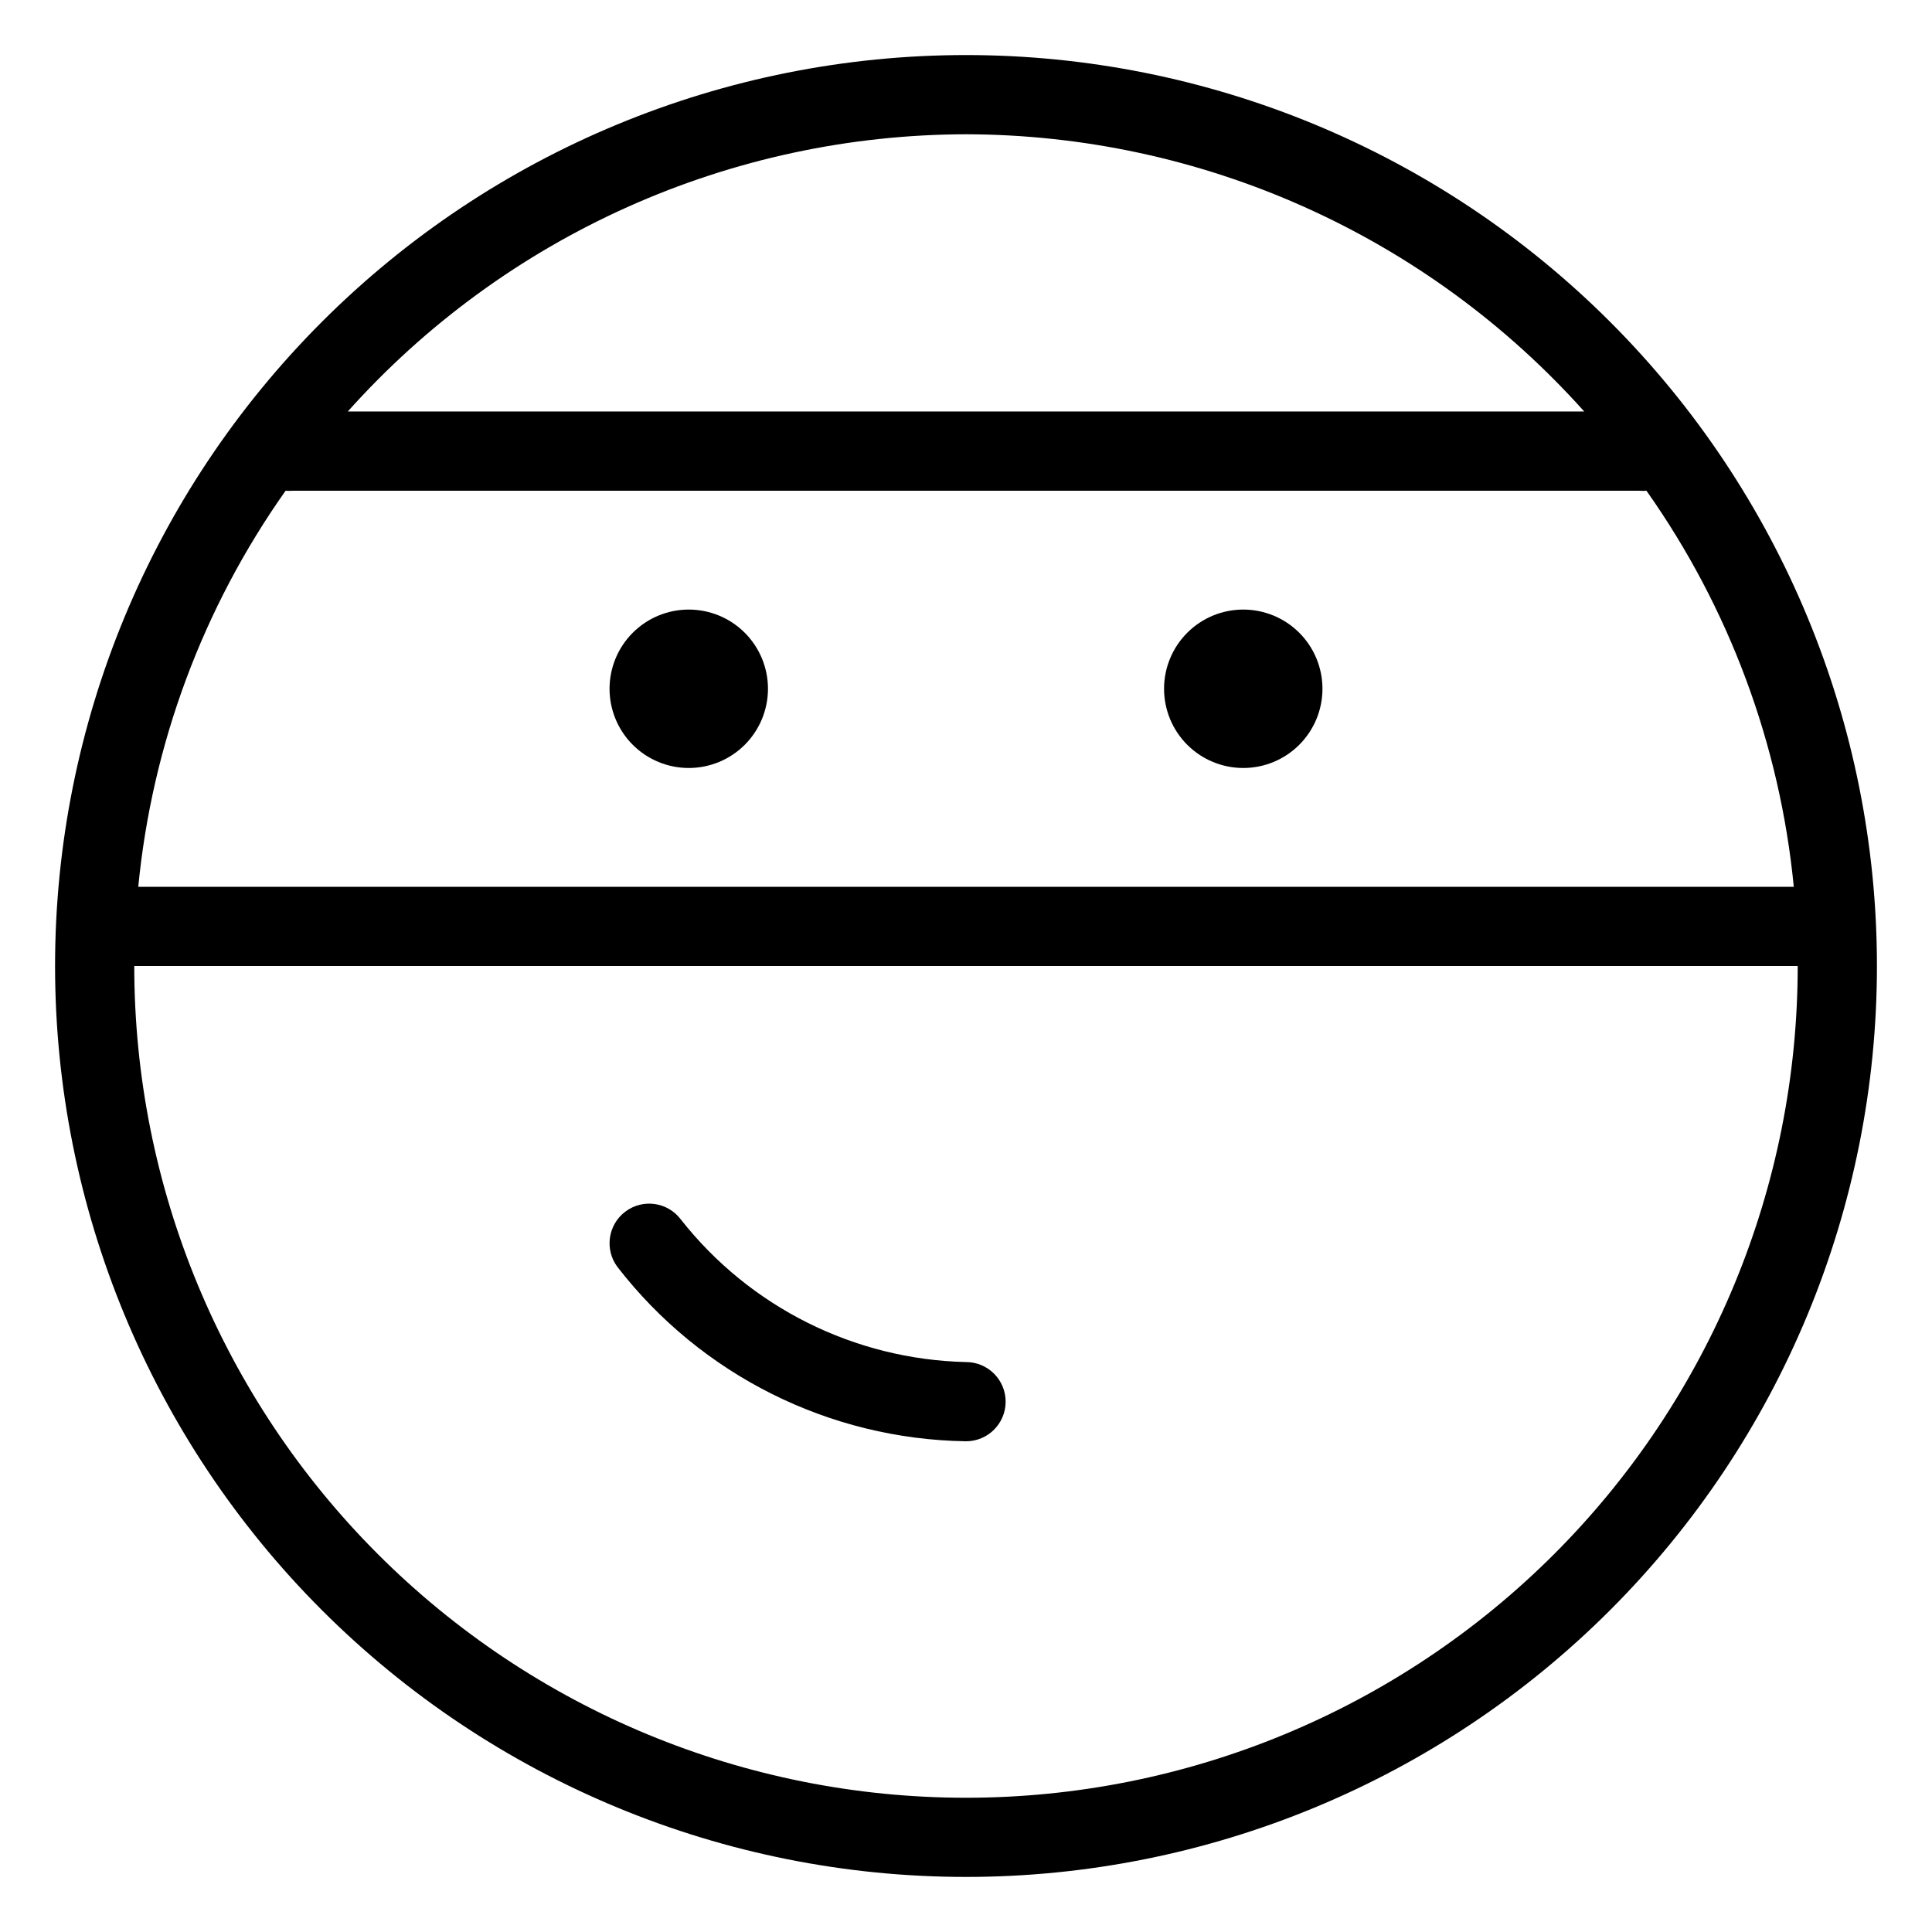 <?xml version="1.0" encoding="UTF-8"?>
<!-- Uploaded to: SVG Repo, www.svgrepo.com, Generator: SVG Repo Mixer Tools -->
<svg fill="#000000" width="800px" height="800px" version="1.1" viewBox="144 144 512 512" xmlns="http://www.w3.org/2000/svg">
 <path d="m400 158.59c-64.027 0-125.43 25.434-170.7 70.707s-70.707 106.68-70.707 170.7c0 64.023 25.434 125.43 70.707 170.7 45.273 45.273 106.68 70.707 170.7 70.707 64.023 0 125.43-25.434 170.7-70.707 45.273-45.273 70.707-106.68 70.707-170.7 0-64.027-25.434-125.43-70.707-170.7-45.273-45.273-106.68-70.707-170.7-70.707zm0 20.992c30.934 0.062 61.512 6.637 89.742 19.297 28.227 12.656 53.477 31.117 74.098 54.176h-327.68c20.625-23.059 45.871-41.52 74.102-54.176 28.227-12.66 58.805-19.234 89.742-19.297zm219.37 199.43h-438.73c3.676-37.785 17.133-73.961 39.043-104.96 0.629 0.047 1.262 0.047 1.891 0h356.86c0.629 0.047 1.262 0.047 1.891 0 21.91 31 35.367 67.176 39.047 104.96zm-219.37 241.41c-58.461 0-114.52-23.223-155.86-64.559-41.336-41.336-64.559-97.398-64.559-155.86h440.83c0 58.457-23.223 114.52-64.559 155.86-41.336 41.336-97.398 64.559-155.86 64.559zm-52.48-293.89c0 5.566-2.211 10.906-6.148 14.844s-9.277 6.148-14.844 6.148c-5.57 0-10.906-2.211-14.844-6.148s-6.148-9.277-6.148-14.844c0-5.57 2.211-10.906 6.148-14.844s9.273-6.148 14.844-6.148c5.566 0 10.906 2.211 14.844 6.148s6.148 9.273 6.148 14.844zm146.95 0h-0.004c0 5.566-2.211 10.906-6.148 14.844-3.934 3.938-9.273 6.148-14.84 6.148-5.57 0-10.91-2.211-14.844-6.148-3.938-3.938-6.148-9.277-6.148-14.844 0-5.57 2.211-10.906 6.148-14.844 3.934-3.938 9.273-6.148 14.844-6.148 5.566 0 10.906 2.211 14.84 6.148 3.938 3.938 6.148 9.273 6.148 14.844zm-186.83 153.24c-3.477-4.637-2.539-11.219 2.102-14.695 4.637-3.477 11.215-2.539 14.691 2.098 18.289 23.242 46.004 37.102 75.574 37.785 5.797 0 10.496 4.699 10.496 10.496s-4.699 10.496-10.496 10.496c-36.211-0.539-70.207-17.535-92.367-46.18z"/>
</svg>